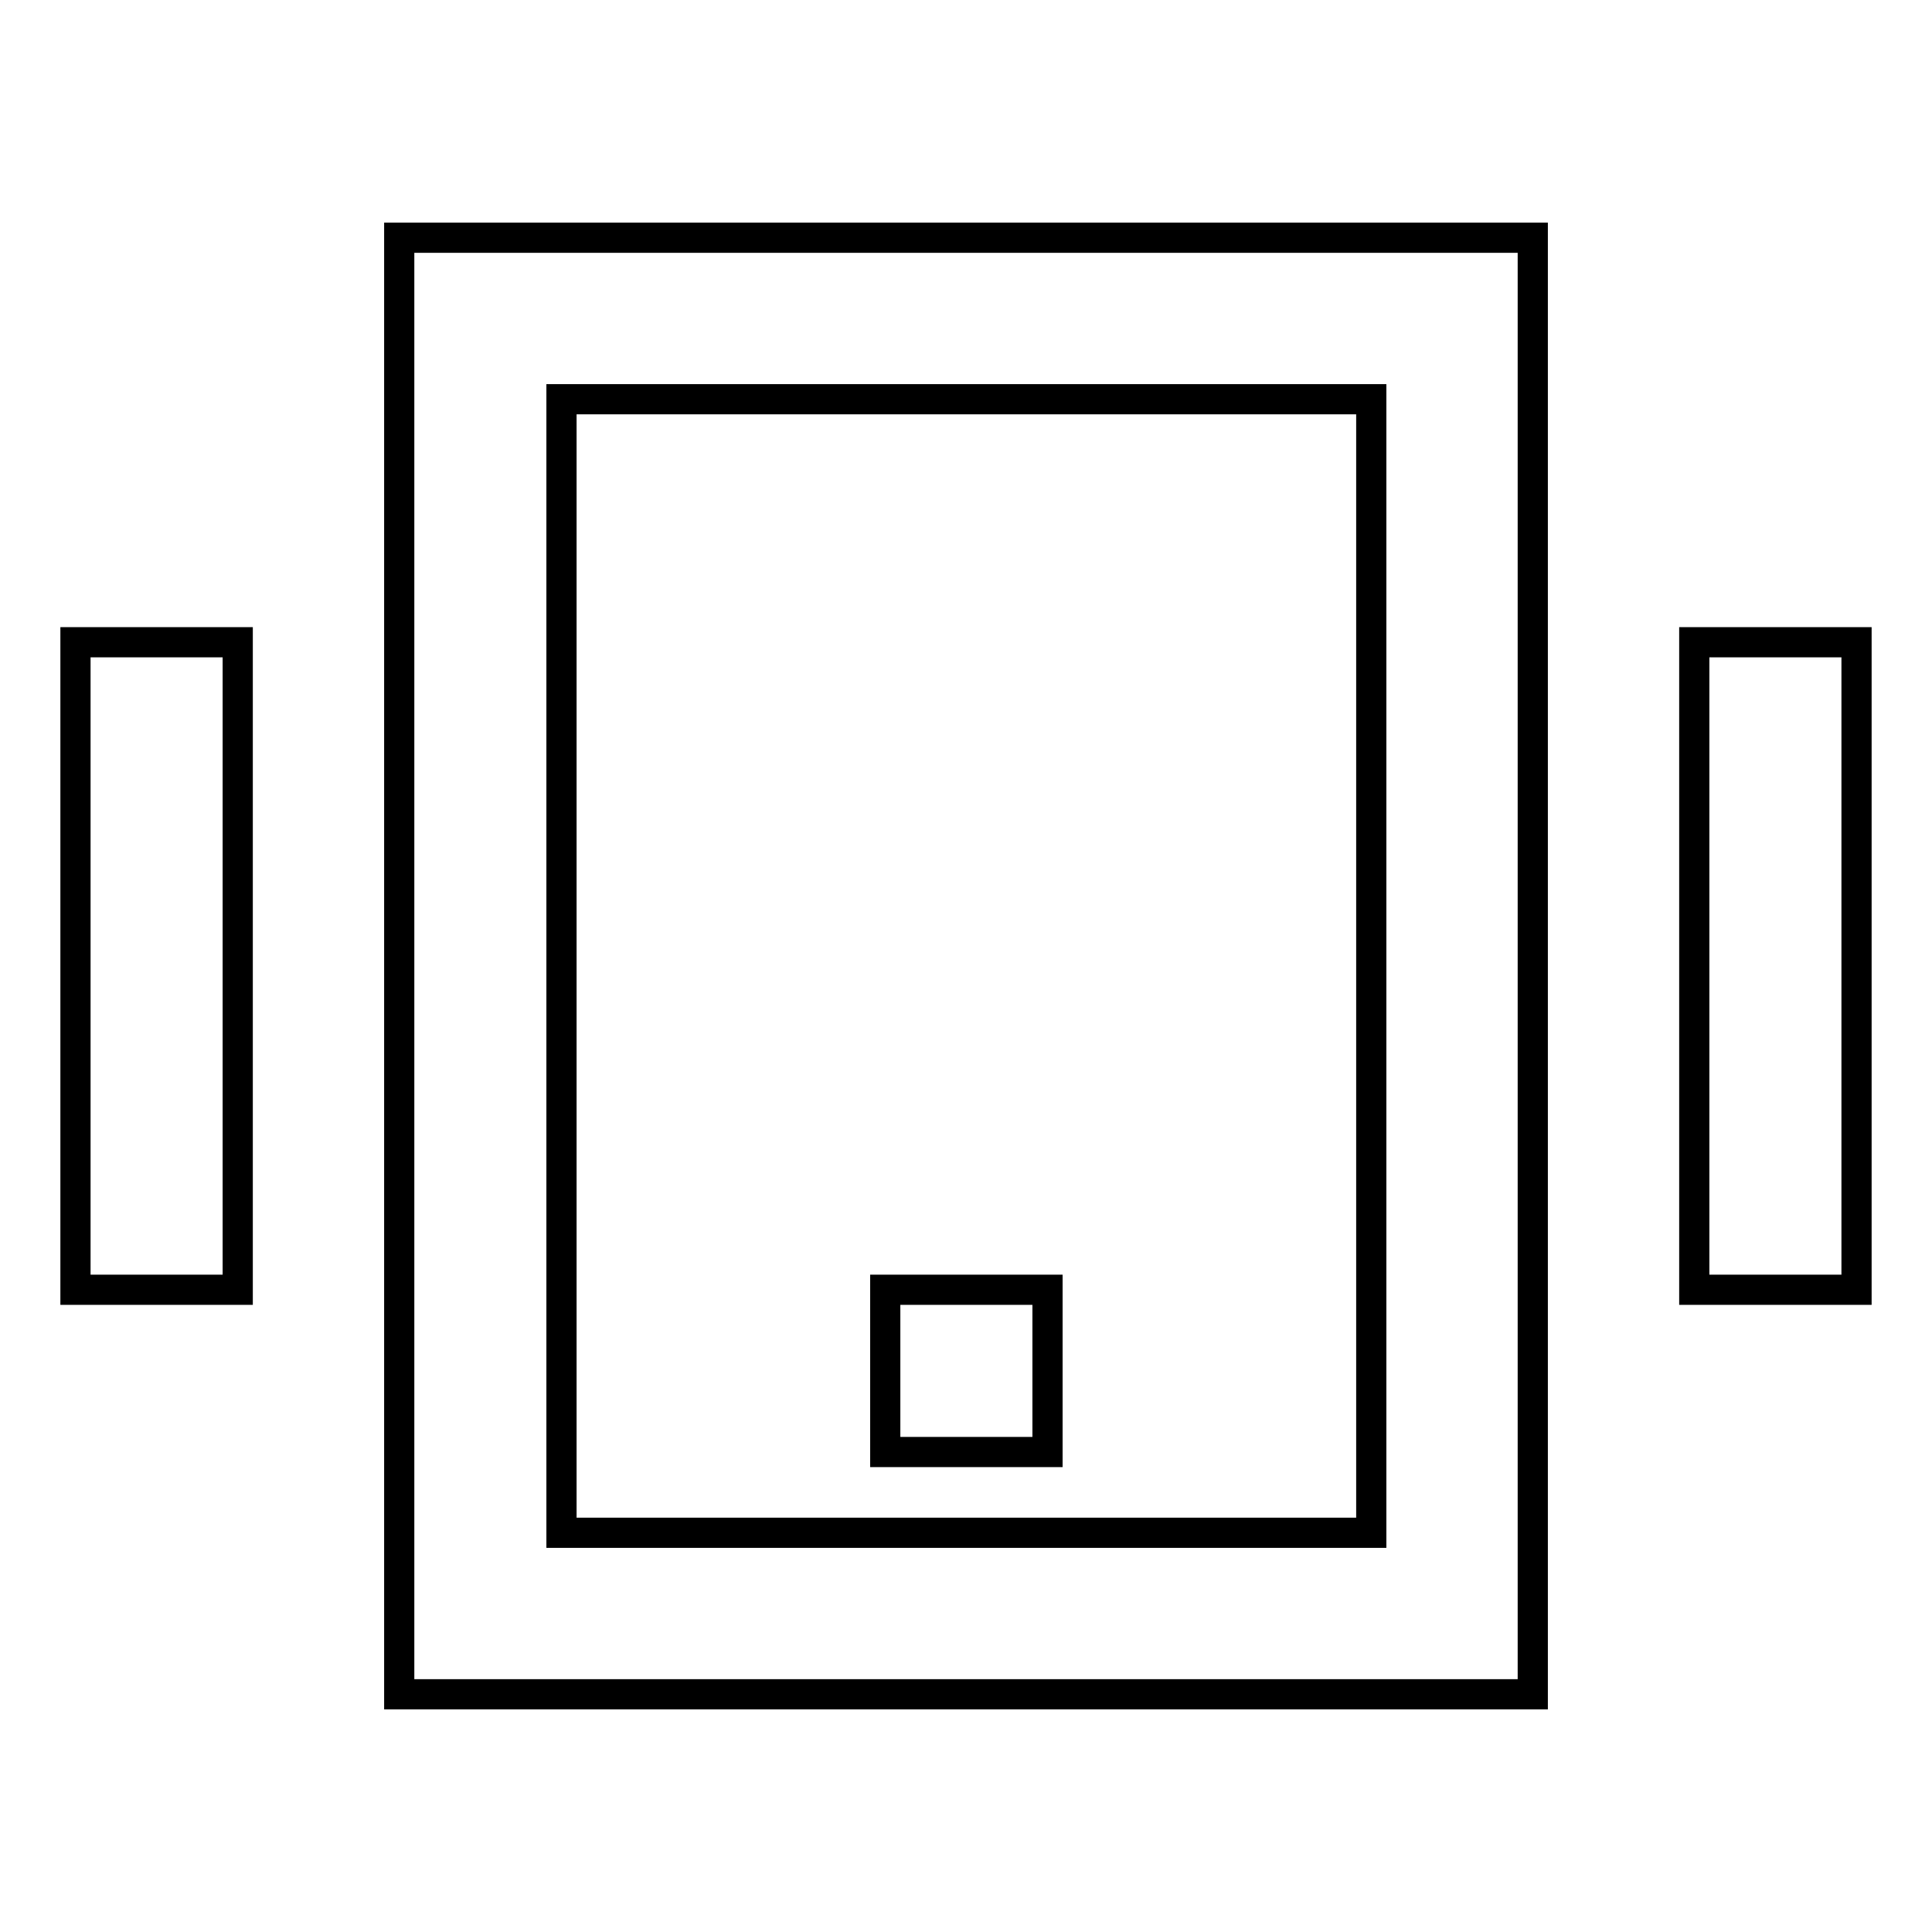 <?xml version="1.0" encoding="utf-8"?>
<!-- Svg Vector Icons : http://www.onlinewebfonts.com/icon -->
<!DOCTYPE svg PUBLIC "-//W3C//DTD SVG 1.1//EN" "http://www.w3.org/Graphics/SVG/1.1/DTD/svg11.dtd">
<svg version="1.1" xmlns="http://www.w3.org/2000/svg" xmlns:xlink="http://www.w3.org/1999/xlink" x="0px" y="0px" viewBox="0 0 256 256" enable-background="new 0 0 256 256" xml:space="preserve">
<g> <path stroke-width="4" fill-opacity="0" stroke="#000000"  d="M203.1,224.5H52.9V31.5h150.2V224.5L203.1,224.5z M74.4,203.1h107.3V52.9H74.4V203.1L74.4,203.1z"/> <path stroke-width="4" fill-opacity="0" stroke="#000000"  d="M117.3,170.9h21.5v21.5h-21.5V170.9z"/> <path stroke-width="4" fill-opacity="0" stroke="#000000"  d="M10,85.1h21.5v85.8H10V85.1z M224.5,85.1H246v85.8h-21.5V85.1z"/></g>
</svg>